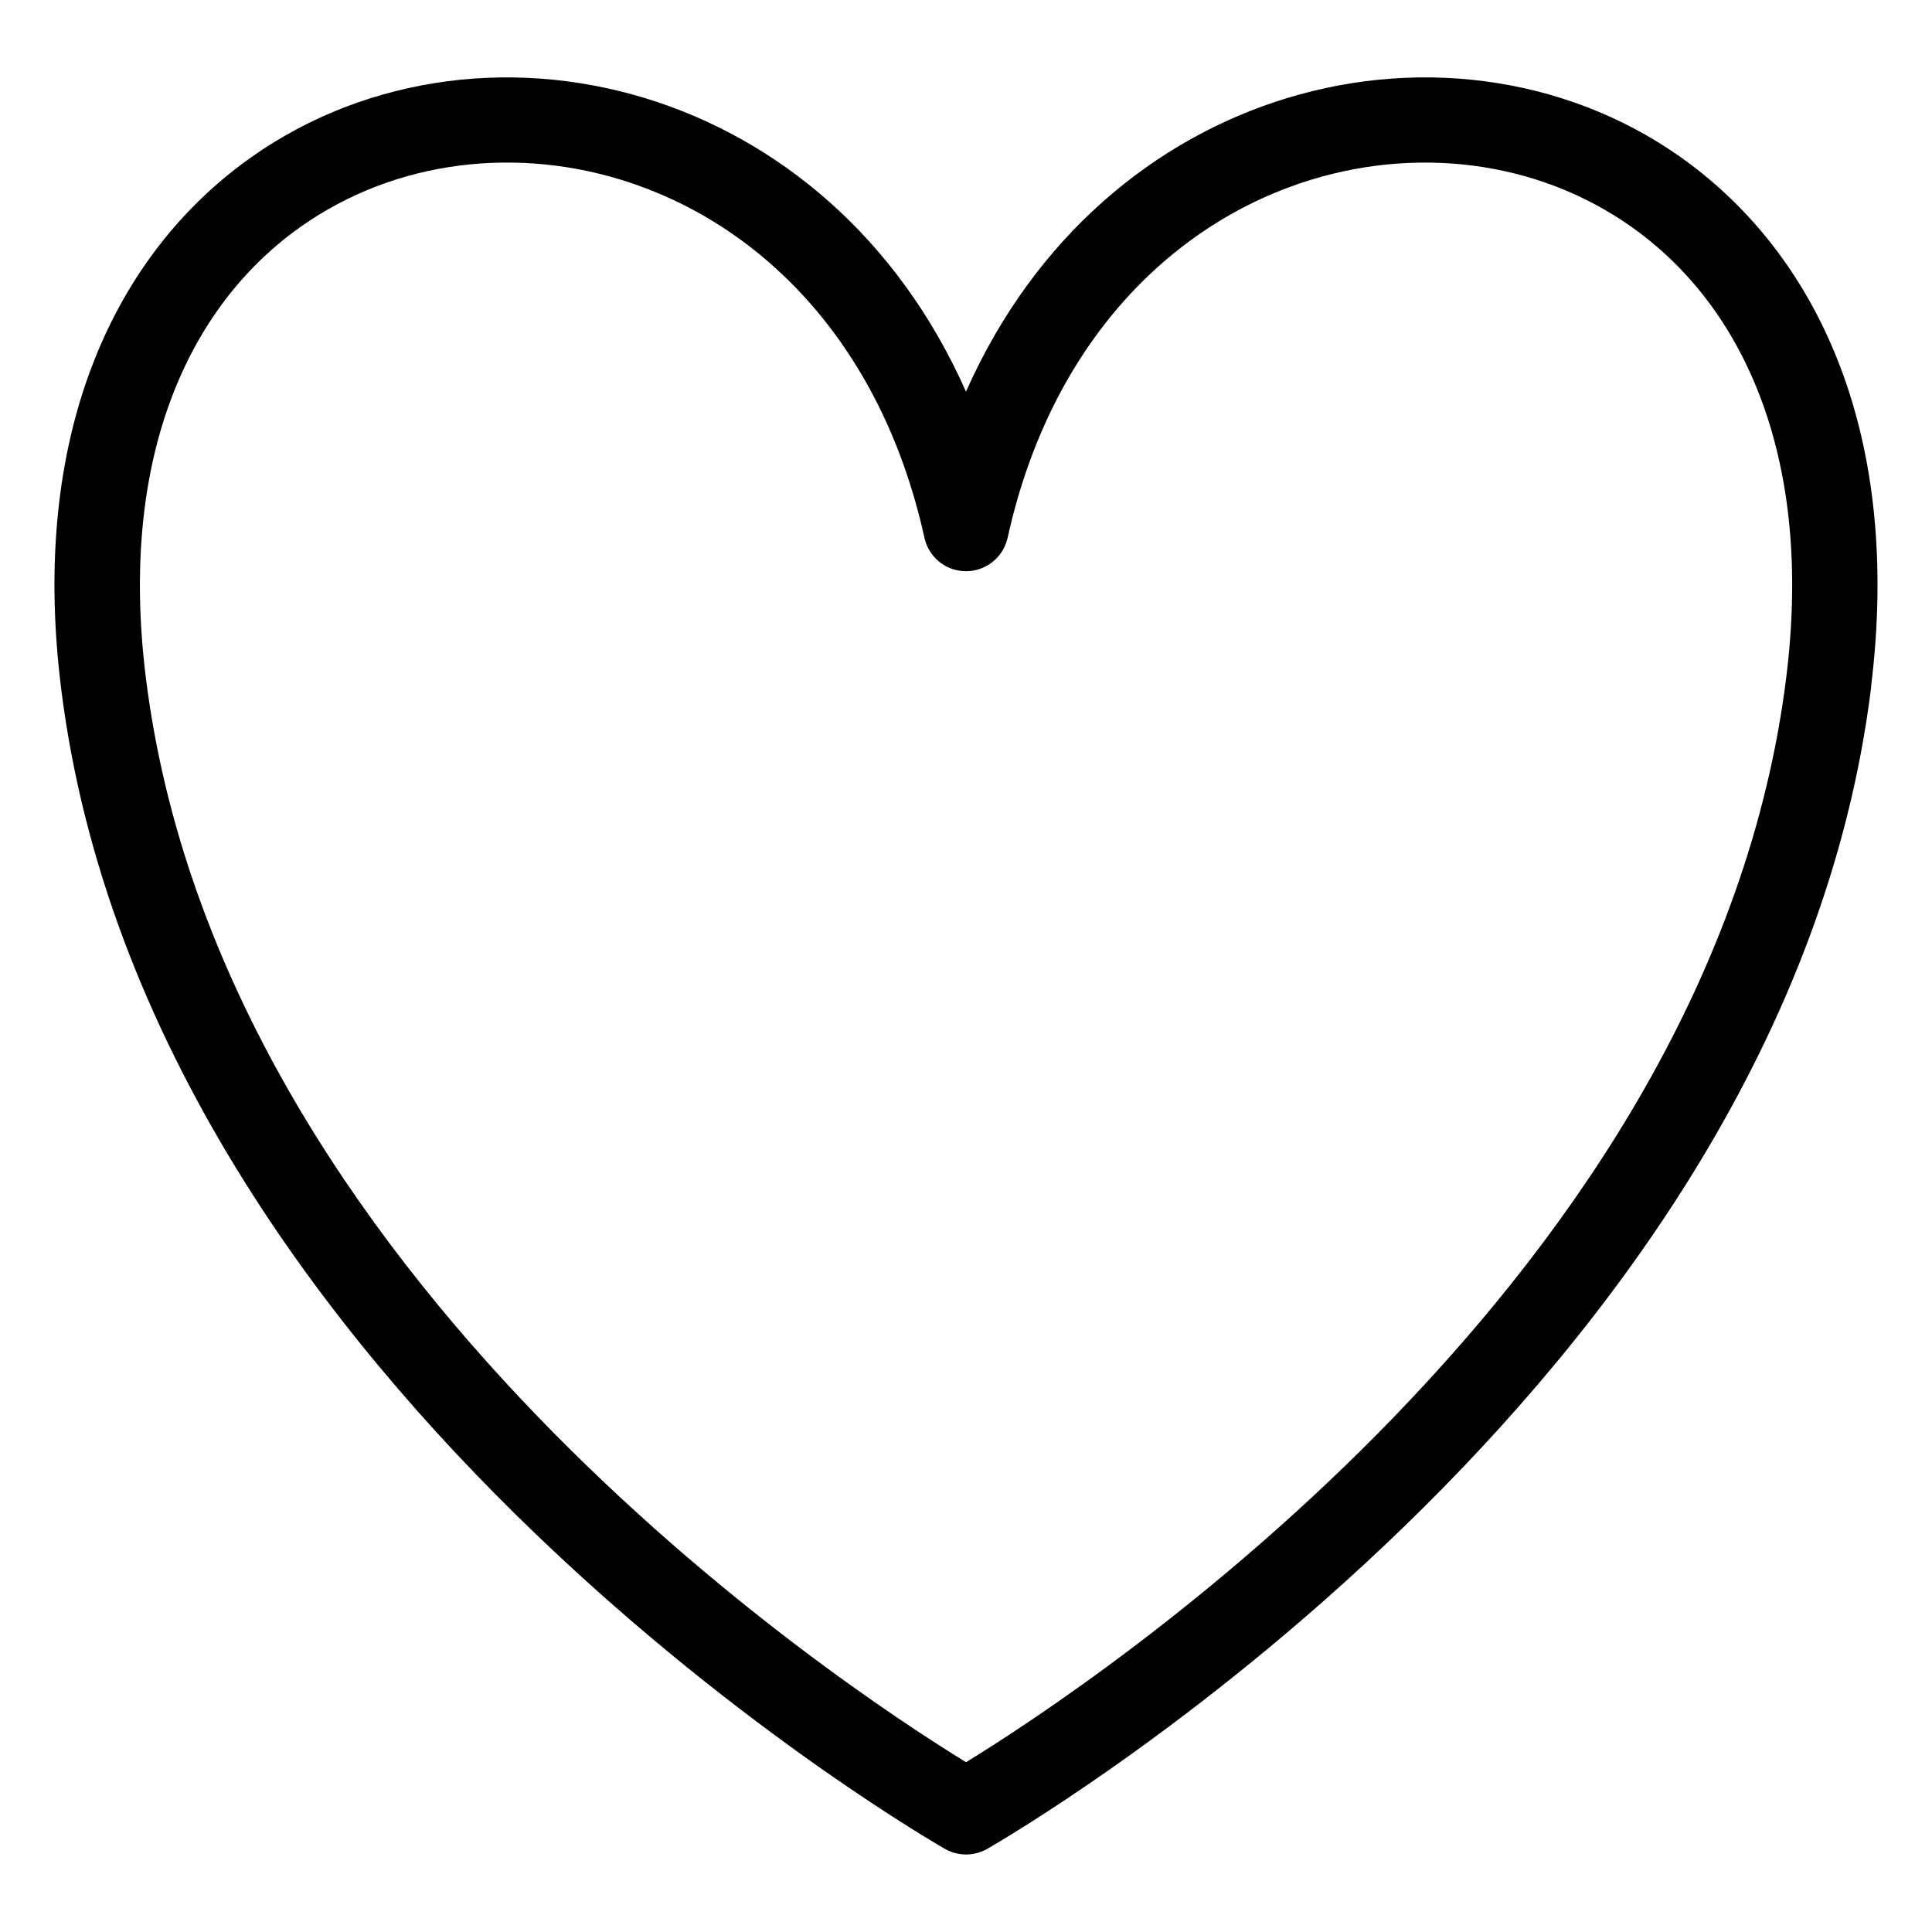 <?xml version="1.0" encoding="UTF-8"?>
<!-- Uploaded to: SVG Repo, www.svgrepo.com, Generator: SVG Repo Mixer Tools -->
<svg fill="#000000" width="800px" height="800px" version="1.1" viewBox="144 144 512 512" xmlns="http://www.w3.org/2000/svg">
 <path d="m400.01 611c32.754-20.086 197.79-128.61 217.39-287.69 7.059-57.223-10.809-96.43-38.754-117.52-12.273-9.266-26.48-15.098-41.367-17.473-15.023-2.402-30.742-1.301-45.844 3.324-36.184 11.078-68.863 42.562-80.41 94.887-1.344 6.074-7.359 9.93-13.453 8.586-4.473-0.984-7.738-4.504-8.613-8.723-11.578-52.25-44.227-83.672-80.379-94.754-15.098-4.625-30.816-5.727-45.844-3.324-14.871 2.371-29.094 8.207-41.367 17.473-27.93 21.086-45.797 60.293-38.754 117.52 19.602 159.08 184.64 267.6 217.39 287.69zm239.87-284.95c-22.914 185.97-229.57 305.23-234.09 307.82-3.402 2.023-7.769 2.191-11.441 0.059-0.605-0.348-211.07-120.14-234.2-307.88-8.176-66.383 13.664-112.71 47.594-138.31 15.25-11.504 32.934-18.758 51.449-21.719 18.363-2.934 37.543-1.586 55.922 4.035 34.688 10.625 66.594 36.473 84.883 77.734 18.305-41.262 50.195-67.109 84.883-77.734 18.395-5.637 37.559-6.969 55.922-4.035 18.516 2.949 36.215 10.203 51.449 21.719 33.918 25.605 55.773 71.93 47.594 138.31z"/>
</svg>